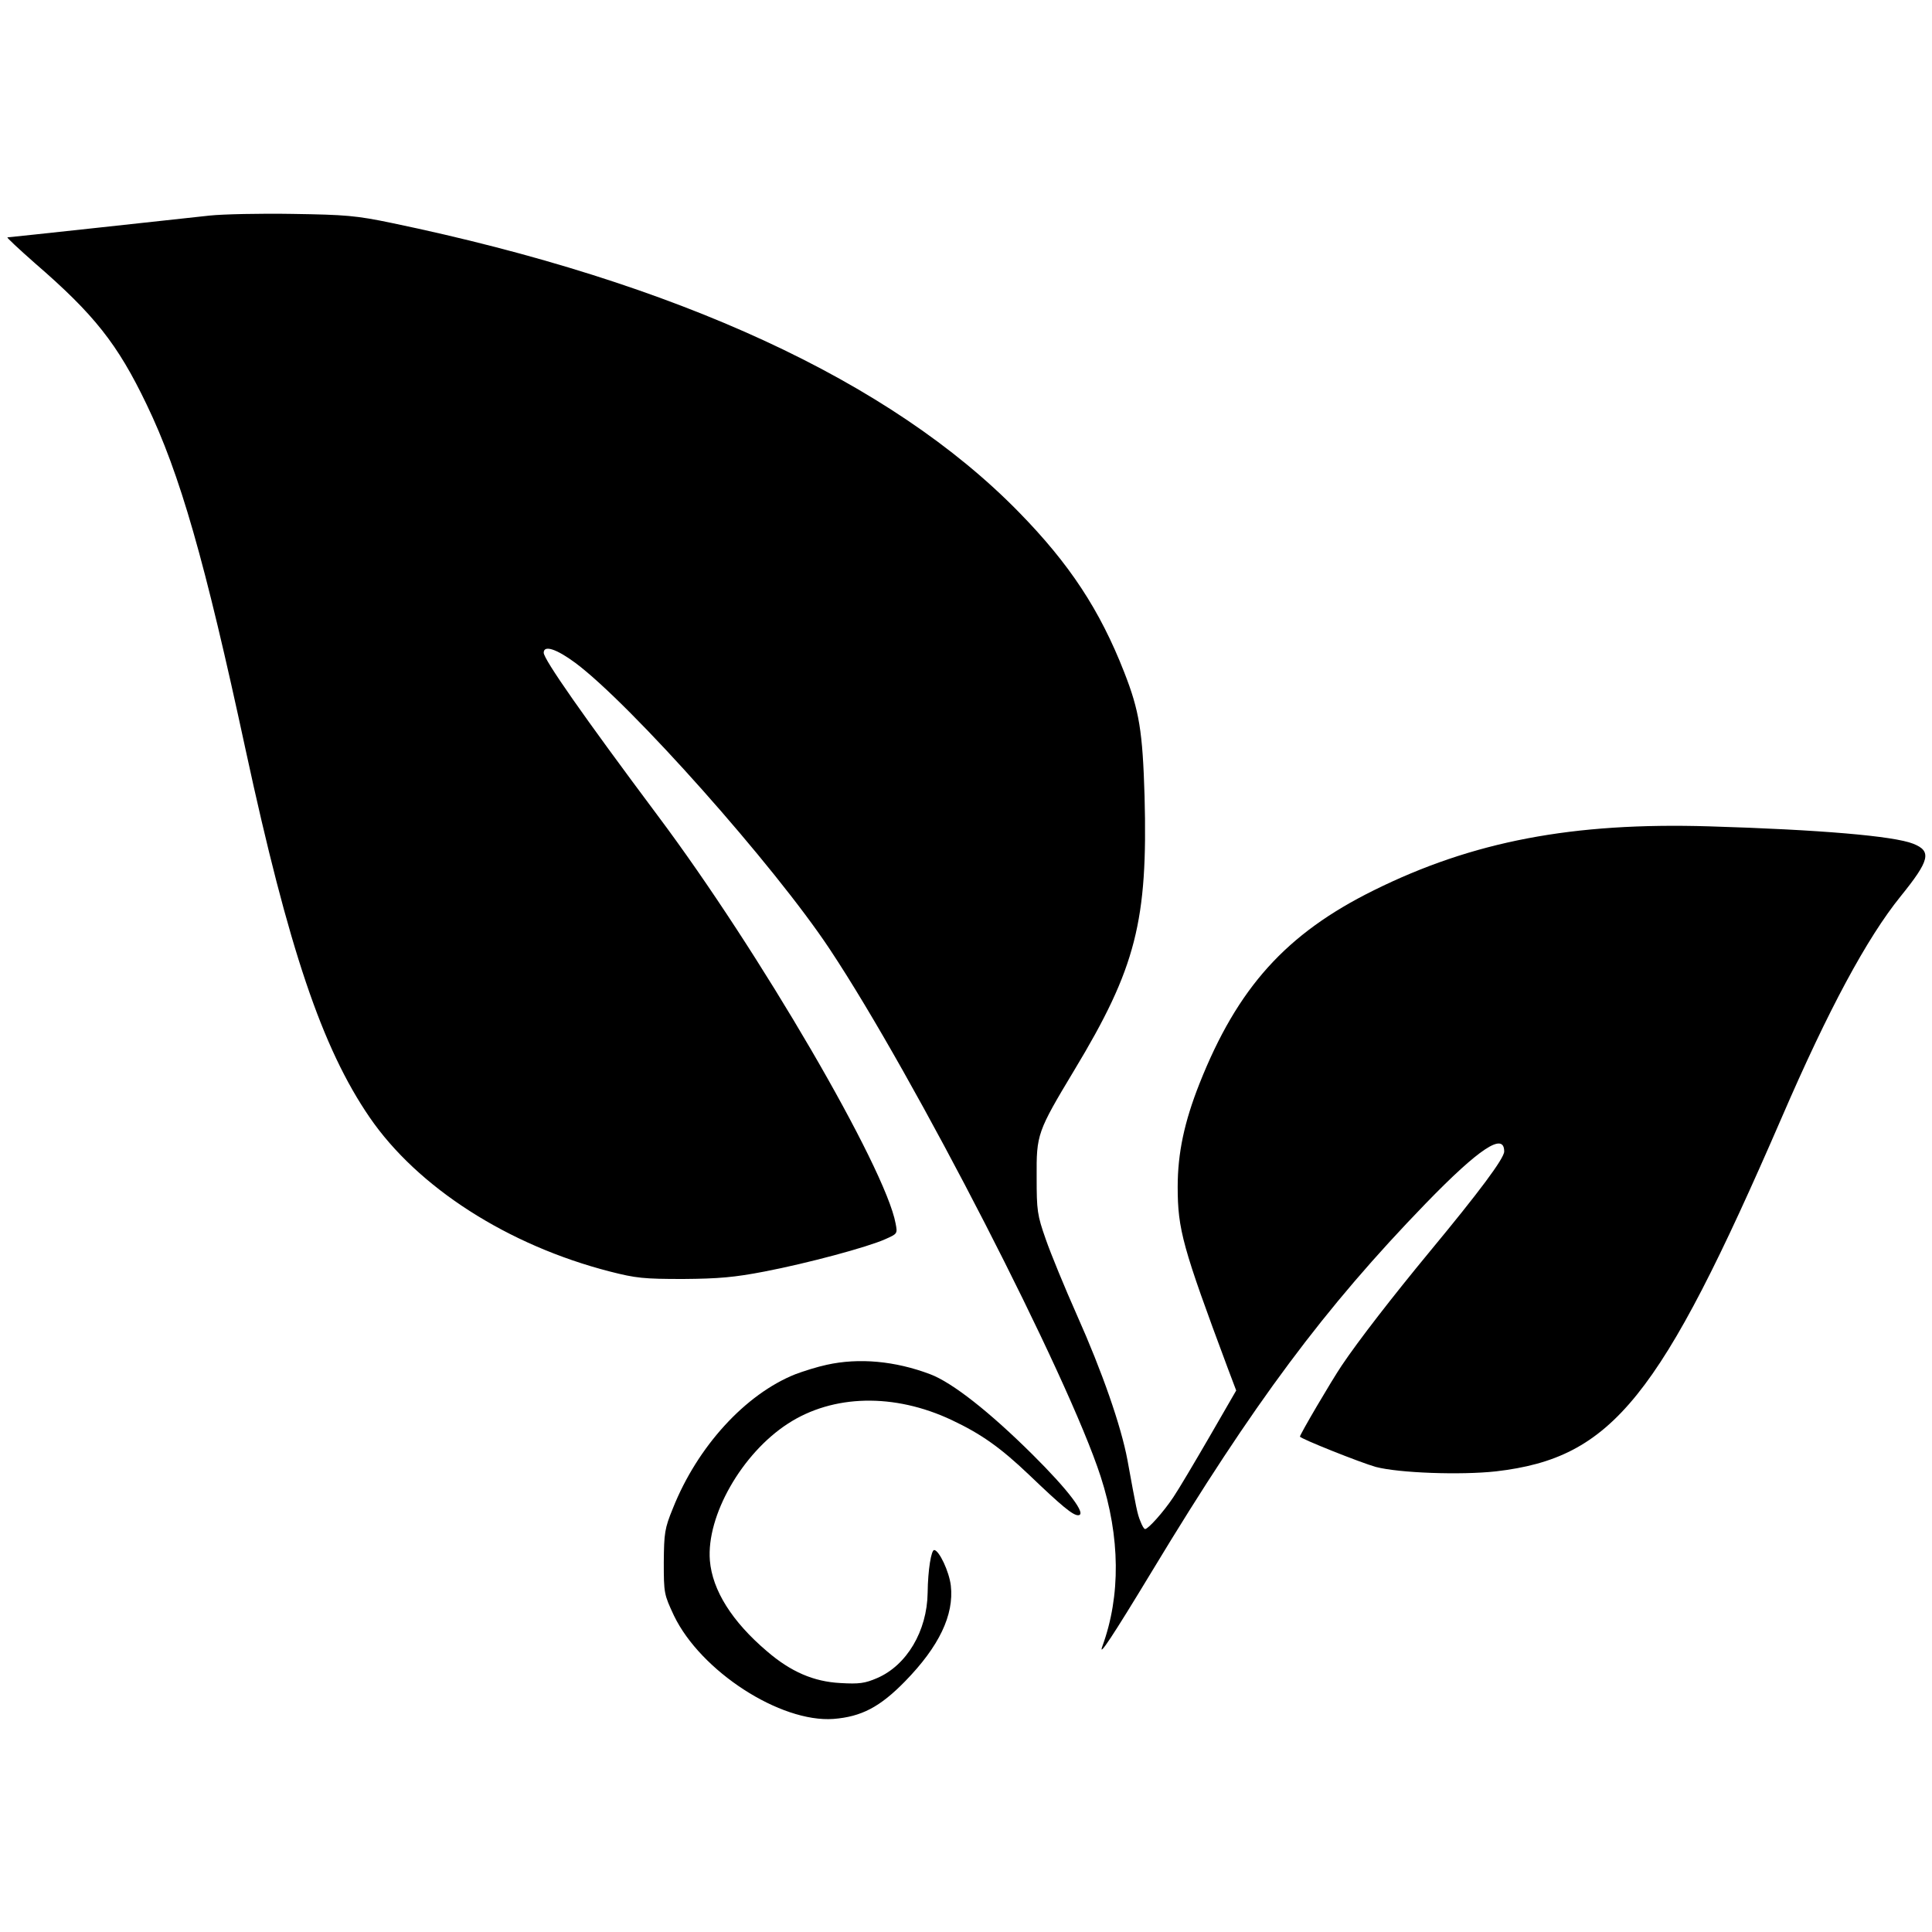 <?xml version="1.0" standalone="no"?>
<!DOCTYPE svg PUBLIC "-//W3C//DTD SVG 20010904//EN"
 "http://www.w3.org/TR/2001/REC-SVG-20010904/DTD/svg10.dtd">
<svg version="1.0" xmlns="http://www.w3.org/2000/svg"
 width="700pt" height="700pt" viewBox="0 0 700 700"
 preserveAspectRatio="xMidYMid meet">
<g transform="translate(0,700) scale(0.1,-0.1)"
fill="#000000" stroke="none">
<path d="M760 6219 c-47 -5 -229 -25 -405 -44 -176 -19 -324 -35 -328 -35 -4
0 41 -42 100 -94 214 -185 299 -292 404 -511 121 -251 211 -565 359 -1252 156
-722 277 -1080 449 -1331 174 -254 501 -464 871 -559 94 -24 122 -27 265 -27
129 1 186 6 295 27 156 30 372 88 437 117 45 20 45 20 38 57 -37 202 -494 987
-862 1478 -269 360 -413 566 -413 590 0 29 46 14 115 -37 202 -151 720 -733
922 -1038 306 -461 864 -1548 981 -1910 71 -219 73 -432 6 -615 -16 -44 37 36
181 274 368 609 624 952 991 1331 194 200 284 259 284 188 0 -25 -91 -147
-270 -363 -133 -161 -258 -322 -319 -413 -37 -55 -151 -249 -151 -257 0 -7
221 -95 275 -110 84 -22 307 -30 435 -16 422 49 594 263 1036 1283 168 389
308 649 430 800 106 131 114 164 46 191 -70 28 -338 51 -739 63 -495 15 -857
-54 -1216 -232 -317 -157 -493 -352 -631 -700 -55 -139 -79 -252 -79 -374 0
-155 18 -219 181 -656 l31 -82 -97 -168 c-54 -93 -112 -191 -131 -219 -36 -54
-91 -115 -102 -115 -4 0 -11 12 -17 28 -11 26 -15 46 -47 222 -23 123 -91 319
-183 525 -44 99 -95 223 -113 275 -31 88 -33 104 -33 225 -1 155 2 164 136
387 224 371 267 541 255 993 -7 235 -19 310 -74 450 -88 225 -198 392 -381
579 -465 476 -1239 833 -2272 1048 -130 27 -167 30 -360 33 -118 2 -253 -1
-300 -6z"/>
<path d="M2995 2055 c-33 -7 -84 -23 -113 -34 -181 -72 -355 -262 -444 -486
-30 -73 -32 -90 -33 -195 0 -113 1 -117 37 -194 97 -201 385 -388 578 -374
101 8 168 43 259 136 124 127 178 241 166 347 -6 51 -42 127 -60 129 -11 1
-23 -72 -24 -155 -2 -139 -76 -263 -183 -309 -44 -19 -65 -22 -133 -18 -97 5
-180 41 -266 115 -127 108 -198 221 -207 329 -13 162 116 388 283 496 163 106
385 111 593 13 108 -51 177 -100 282 -200 117 -112 157 -145 176 -145 34 0
-34 90 -165 220 -155 154 -291 261 -371 291 -127 48 -258 60 -375 34z"/>
</g>
</svg>
